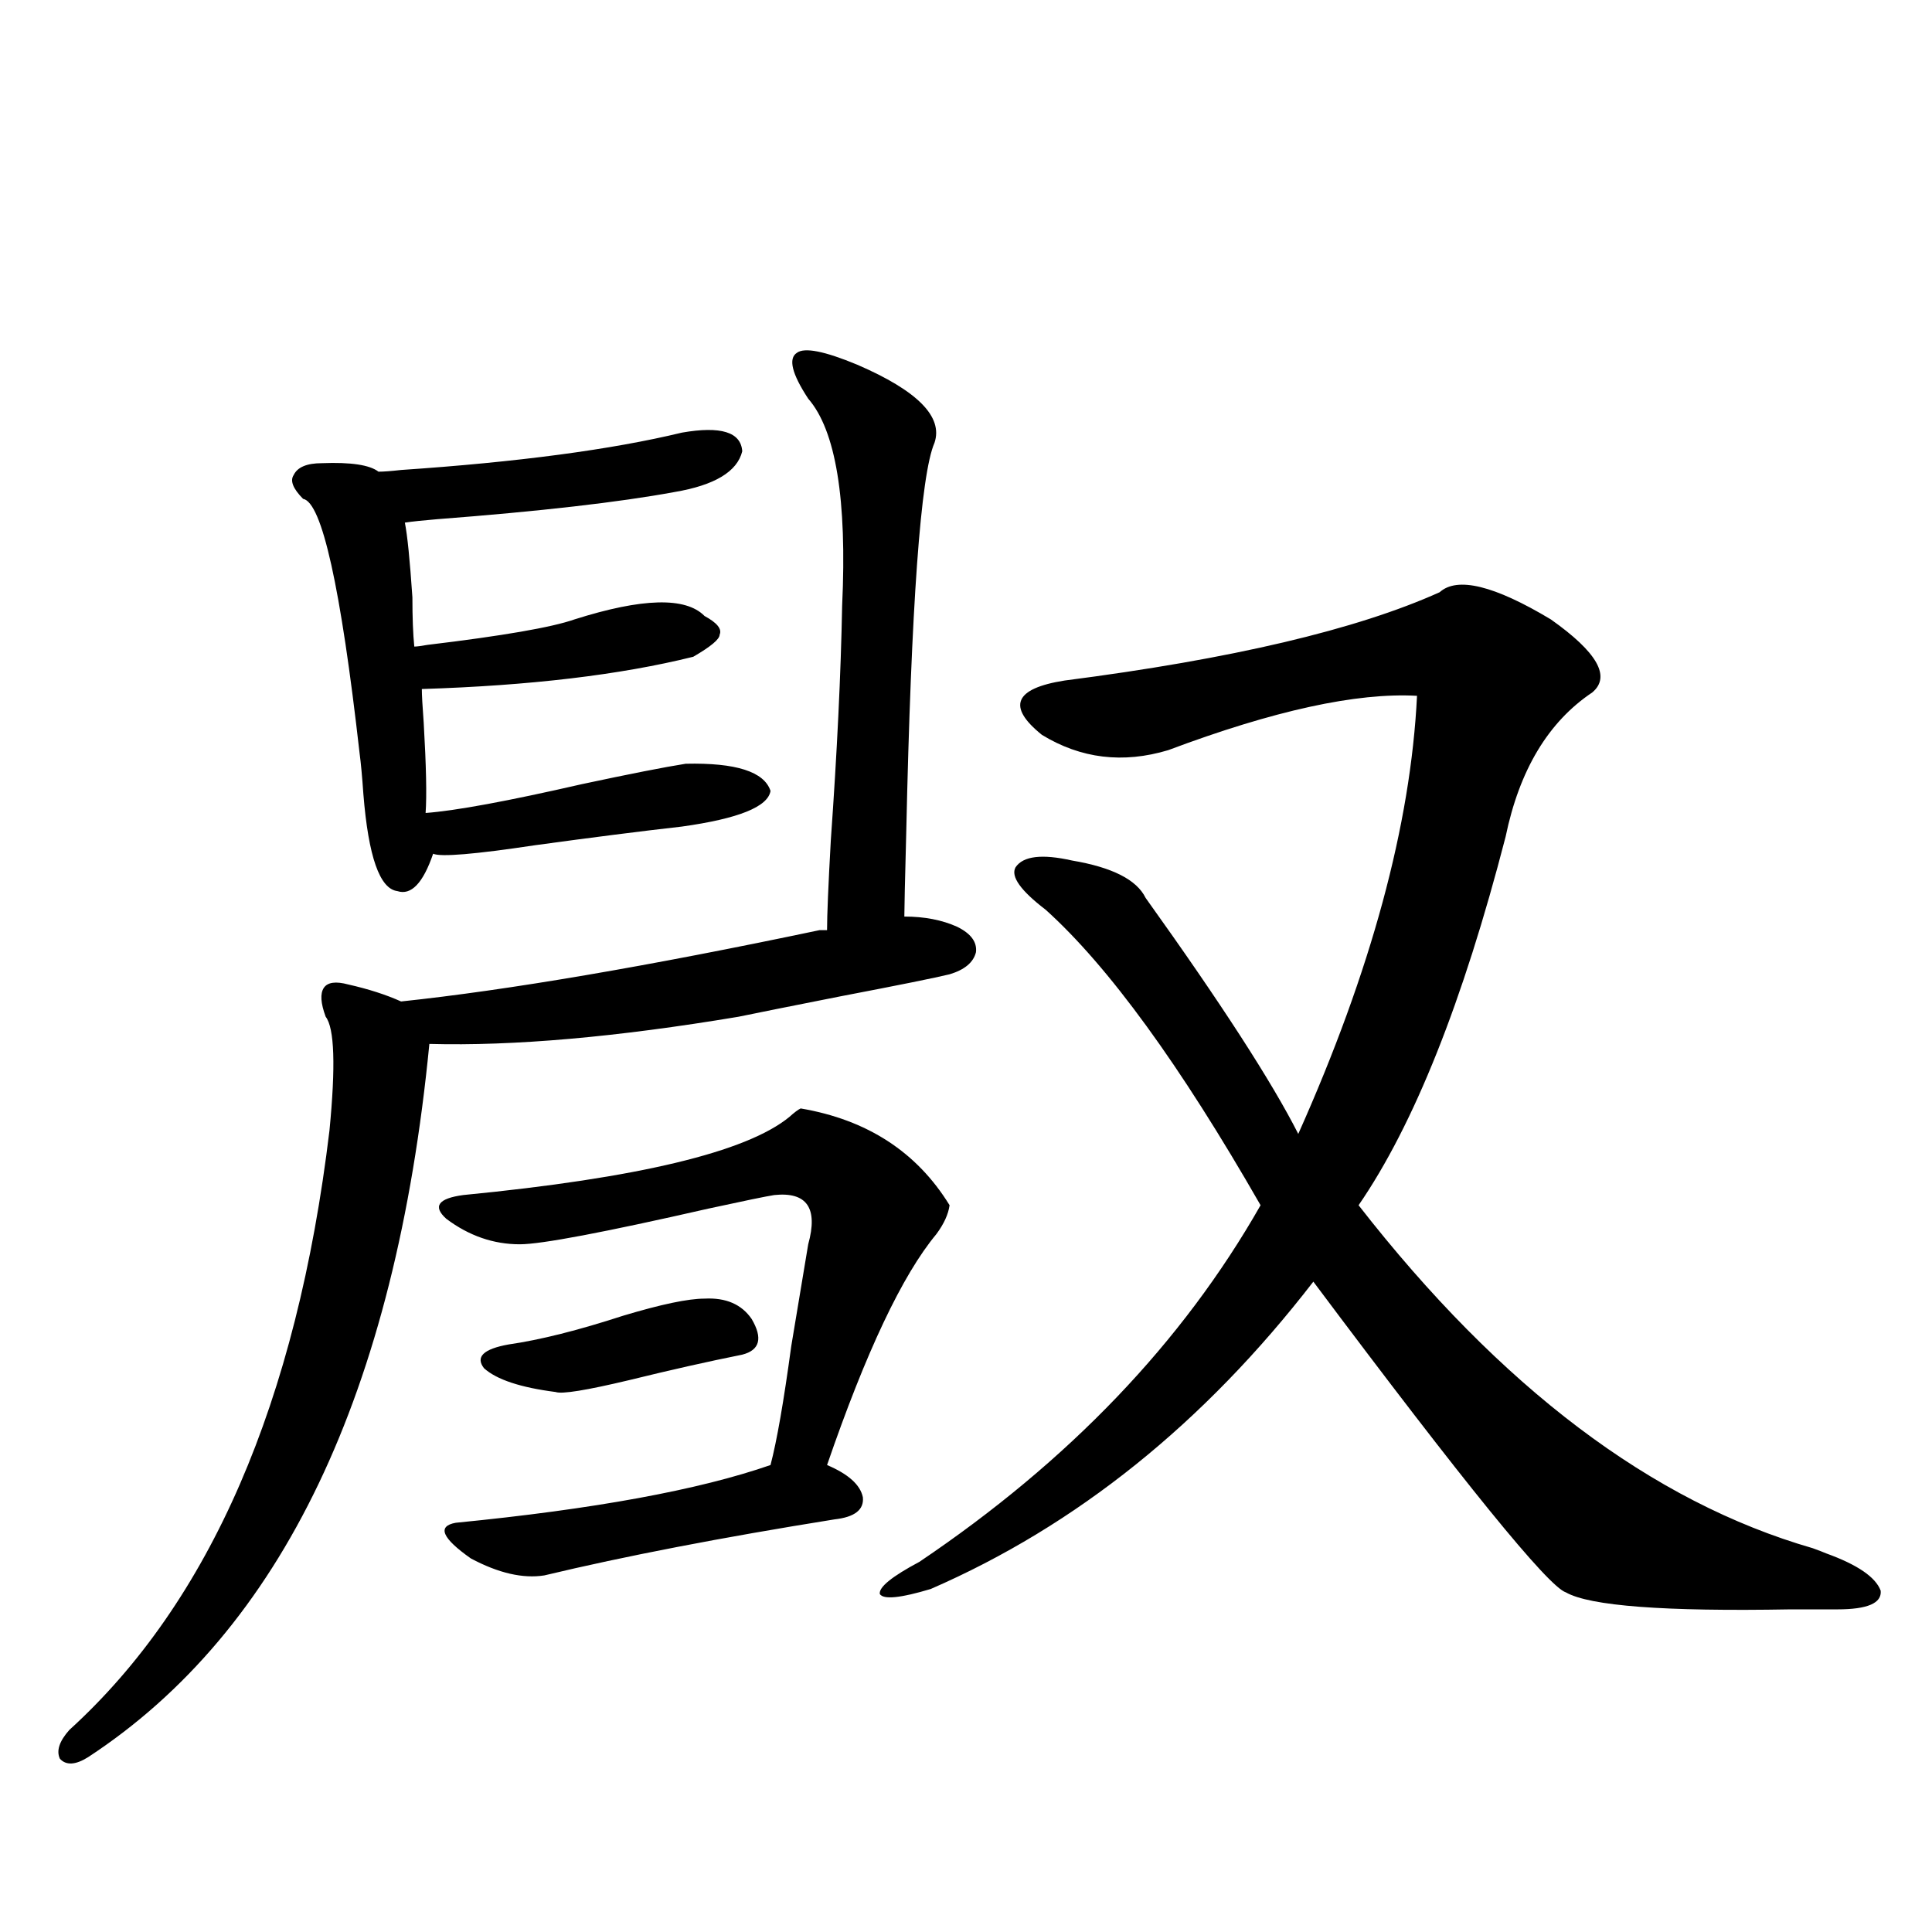 <?xml version="1.0" encoding="utf-8"?>
<!-- Generator: Adobe Illustrator 16.0.0, SVG Export Plug-In . SVG Version: 6.00 Build 0)  -->
<!DOCTYPE svg PUBLIC "-//W3C//DTD SVG 1.1//EN" "http://www.w3.org/Graphics/SVG/1.1/DTD/svg11.dtd">
<svg version="1.1" id="图层_1" xmlns="http://www.w3.org/2000/svg" xmlns:xlink="http://www.w3.org/1999/xlink" x="0px" y="0px"
	 width="1000px" height="1000px" viewBox="0 0 1000 1000" enable-background="new 0 0 1000 1000" xml:space="preserve">
<path d="M443.696,188.766c31.219,13.486,44.542,26.958,39.999,40.43c-7.164,16.411-12.042,83.798-14.634,202.148
	c-0.655,24.609-0.976,38.974-0.976,43.066c10.396,0,19.512,1.758,27.316,5.273c7.149,3.516,10.396,7.91,9.756,13.184
	c-1.311,5.273-5.854,9.091-13.658,11.426c-7.164,1.758-26.021,5.576-56.584,11.426c-26.676,5.273-44.236,8.789-52.682,10.547
	c-63.093,10.547-116.43,15.244-159.996,14.063c-17.561,180.478-76.431,303.511-176.581,369.14
	c-6.509,4.093-11.387,4.395-14.634,0.879c-1.951-4.106-0.335-9.091,4.878-14.941c72.834-66.206,117.711-169.629,134.631-310.254
	c3.247-33.398,2.592-53.023-1.951-58.887c-2.606-7.031-2.927-12.002-0.976-14.941c1.951-2.925,6.174-3.516,12.683-1.758
	c10.396,2.348,19.512,5.273,27.316,8.789c55.273-5.85,127.467-18.155,216.58-36.914h3.902c0-7.608,0.641-23.14,1.951-46.582
	c3.247-45.703,5.198-86.133,5.854-121.289c2.592-55.069-3.262-90.816-17.561-107.227c-8.46-12.881-10.411-20.792-5.854-23.73
	C416.38,179.688,426.776,181.735,443.696,188.766z M354.918,395.309c26.006-0.577,40.64,4.106,43.901,14.063
	c-1.311,8.212-16.585,14.365-45.853,18.457c-20.822,2.348-46.188,5.576-76.096,9.668c-31.219,4.697-48.779,6.152-52.682,4.395
	c-5.213,15.244-11.387,21.684-18.536,19.336c-9.115-1.167-14.969-17.866-17.561-50.098c-0.655-9.366-1.311-16.397-1.951-21.094
	c-9.756-86.133-19.512-130.078-29.268-131.836c-5.213-5.273-6.829-9.366-4.878-12.305c1.951-4.092,6.829-6.152,14.634-6.152
	c14.954-0.577,24.71,0.879,29.268,4.395c2.592,0,6.494-0.288,11.707-0.879c60.486-4.092,108.931-10.547,145.362-19.336
	c20.152-3.516,30.563-0.288,31.219,9.668c-2.606,10.547-14.313,17.578-35.121,21.094c-28.627,5.273-69.602,9.97-122.924,14.063
	c-7.164,0.591-12.683,1.181-16.585,1.758c1.296,6.455,2.592,19.336,3.902,38.672c0,10.547,0.32,19.048,0.976,25.488
	c1.296,0,3.567-0.288,6.829-0.879c39.023-4.683,64.389-9.077,76.096-13.184c35.121-11.124,57.56-11.714,67.315-1.758
	c6.494,3.516,9.101,6.743,7.805,9.668c0,2.348-4.558,6.152-13.658,11.426c-37.728,9.38-84.556,14.941-140.484,16.699
	c0,2.939,0.32,8.789,0.976,17.578c1.296,22.275,1.616,37.793,0.976,46.582c15.609-1.167,42.591-6.152,80.974-14.941
	C325.971,400.582,343.852,397.067,354.918,395.309z M414.429,573.727c34.466,5.864,60.151,22.563,77.071,50.098
	c-0.655,4.697-2.927,9.668-6.829,14.941c-17.561,21.094-36.432,60.947-56.584,119.531c11.052,4.697,17.226,10.259,18.536,16.699
	c0.641,6.455-4.237,10.259-14.634,11.426c-58.535,9.38-108.625,19.048-150.24,29.004c-11.066,1.758-23.749-1.167-38.048-8.789
	c-14.969-10.547-17.561-16.699-7.805-18.457c71.538-7.031,125.851-16.988,162.923-29.883c3.247-12.305,6.829-32.808,10.731-61.523
	c3.902-23.428,6.829-41.006,8.78-52.734c5.198-18.745-0.655-27.246-17.561-25.488c-3.902,0.591-15.289,2.939-34.146,7.031
	c-53.992,12.305-86.507,18.457-97.559,18.457c-13.658,0-26.341-4.395-38.048-13.184c-7.164-6.441-4.237-10.547,8.78-12.305
	c90.395-8.789,146.658-22.261,168.776-40.43C411.167,575.787,413.118,574.317,414.429,573.727z M364.674,672.164
	c11.052-0.577,19.177,2.939,24.39,10.547c5.854,9.97,4.223,16.123-4.878,18.457c-17.561,3.516-37.072,7.91-58.535,13.184
	c-22.118,5.273-34.801,7.333-38.048,6.152c-18.216-2.334-30.578-6.441-37.072-12.305c-4.558-5.85-0.335-9.956,12.683-12.305
	c16.25-2.334,36.097-7.32,59.511-14.941C342.235,675.103,356.214,672.164,364.674,672.164z M745.152,306.539
	c9.101-8.198,28.292-3.516,57.56,14.063c24.055,17.001,31.219,29.594,21.463,37.793c-22.773,15.244-37.728,40.141-44.877,74.707
	c-22.118,85.556-47.483,149.126-76.096,190.723c73.489,94.345,151.856,153.52,235.116,177.539c3.247,1.181,5.519,2.06,6.829,2.637
	c16.25,5.864,25.686,12.305,28.292,19.336c0.641,6.455-6.829,9.668-22.438,9.668c-3.902,0-12.042,0-24.39,0
	c-65.044,1.167-103.747-1.758-116.095-8.789c-9.115-2.925-52.682-56.538-130.729-160.84
	c-56.584,73.251-122.604,126.274-198.044,159.082c-15.609,4.697-24.39,5.576-26.341,2.637c-0.655-3.516,6.174-9.077,20.487-16.699
	c77.392-52.144,136.247-113.667,176.581-184.57c-41.63-72.647-78.702-123.624-111.217-152.93
	c-13.018-9.956-18.216-17.276-15.609-21.973c3.902-5.85,13.658-7.031,29.268-3.516c20.808,3.516,33.49,9.97,38.048,19.336
	c39.023,54.492,65.364,95.224,79.022,122.168c37.713-84.375,58.2-159.961,61.462-226.758c-31.219-1.758-74.145,7.622-128.777,28.125
	c-23.414,7.031-45.212,4.395-65.364-7.91c-18.216-14.639-14.313-24.019,11.707-28.125
	C637.503,341.119,702.227,325.875,745.152,306.539z"/>
</svg>
